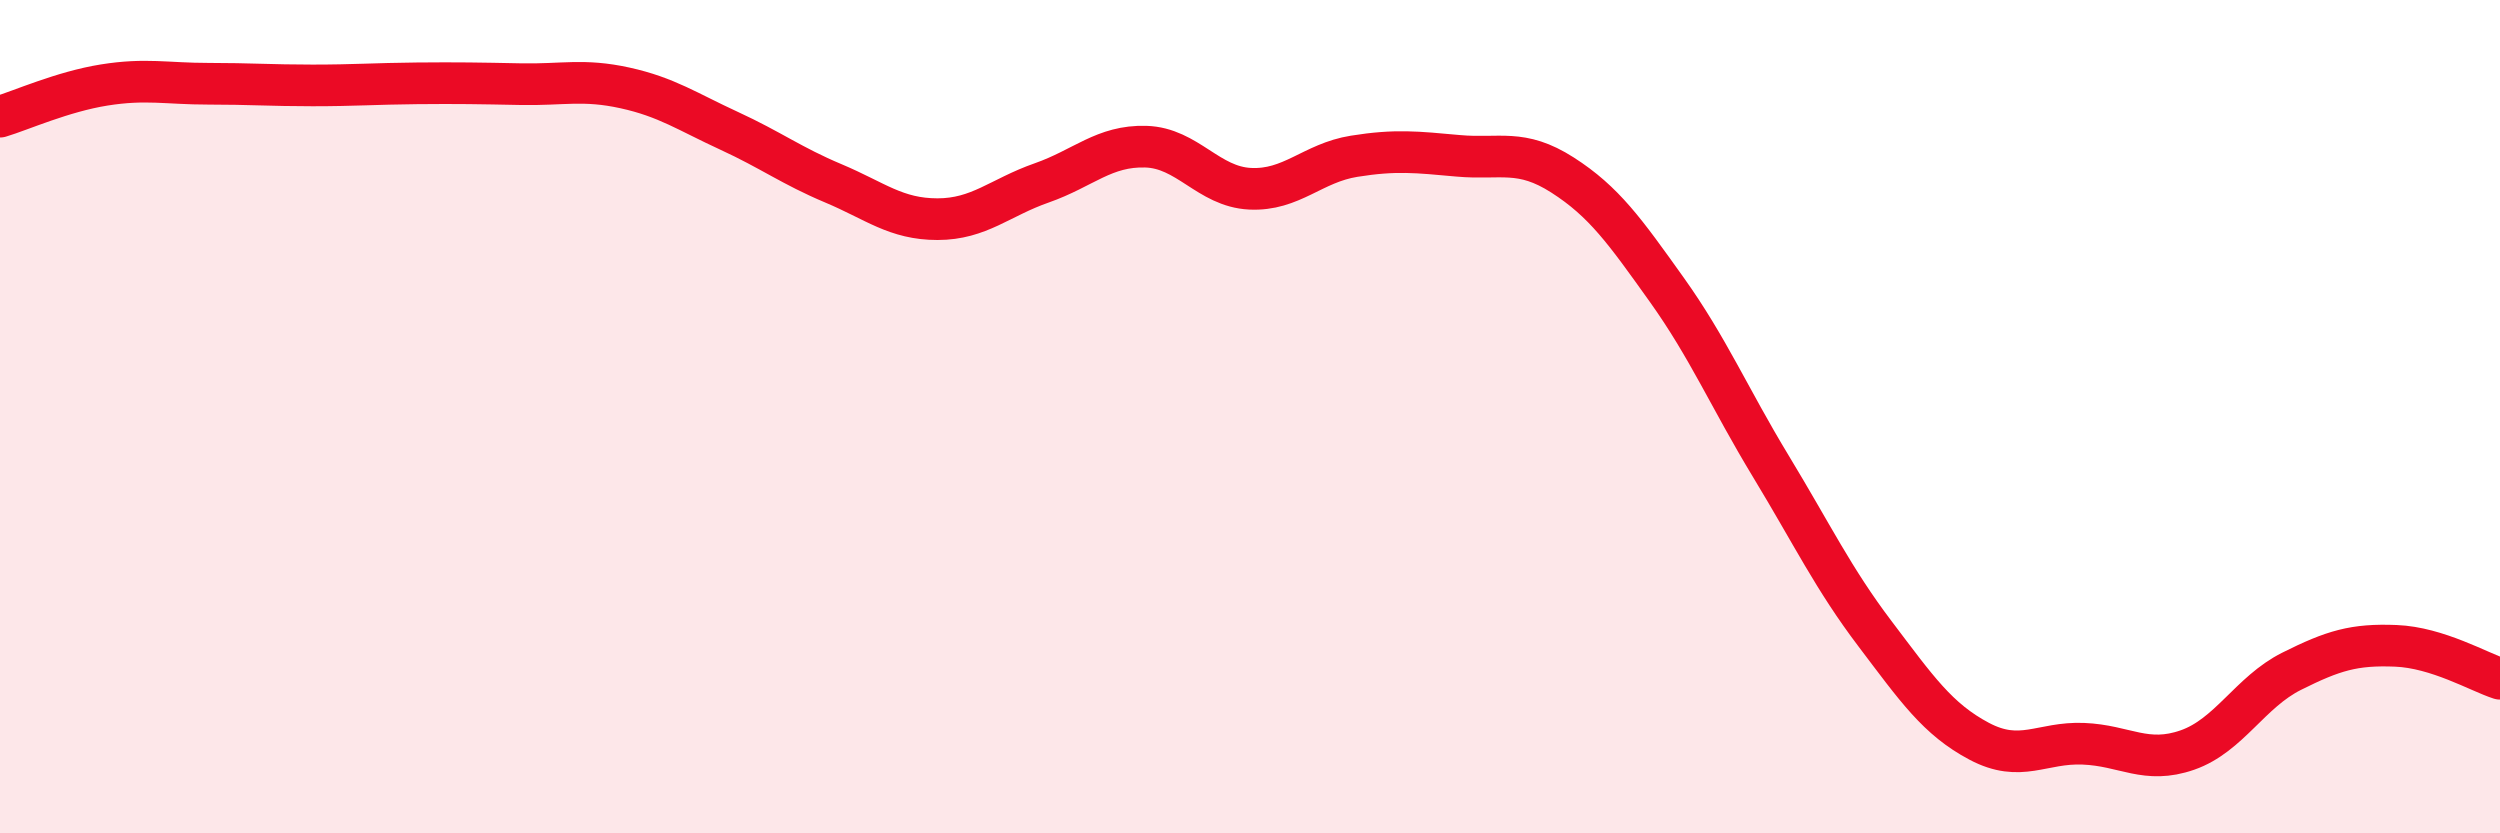
    <svg width="60" height="20" viewBox="0 0 60 20" xmlns="http://www.w3.org/2000/svg">
      <path
        d="M 0,2.8 C 0.5,2.65 1.5,2.2 2.5,2.04 C 3.5,1.88 4,2.01 5,2.01 C 6,2.01 6.5,2.05 7.5,2.05 C 8.5,2.05 9,2.01 10,2 C 11,1.99 11.5,2 12.5,2.02 C 13.5,2.04 14,1.89 15,2.11 C 16,2.33 16.5,2.68 17.5,3.14 C 18.5,3.6 19,3.98 20,4.4 C 21,4.82 21.5,5.26 22.5,5.26 C 23.5,5.26 24,4.74 25,4.39 C 26,4.04 26.5,3.49 27.5,3.52 C 28.5,3.55 29,4.48 30,4.53 C 31,4.58 31.5,3.91 32.5,3.75 C 33.5,3.59 34,3.65 35,3.74 C 36,3.83 36.5,3.56 37.5,4.2 C 38.5,4.84 39,5.55 40,6.95 C 41,8.35 41.5,9.54 42.5,11.19 C 43.5,12.84 44,13.89 45,15.21 C 46,16.53 46.5,17.26 47.5,17.79 C 48.5,18.32 49,17.81 50,17.85 C 51,17.89 51.5,18.35 52.5,18 C 53.5,17.65 54,16.61 55,16.11 C 56,15.61 56.5,15.46 57.5,15.5 C 58.5,15.54 59.5,16.13 60,16.29L60 20L0 20Z"
        fill="#EB0A25"
        opacity="0.1"
        stroke-linecap="round"
        stroke-linejoin="round"
      />
      <path
        d="M 0,2.8 C 0.5,2.65 1.5,2.2 2.5,2.04 C 3.5,1.88 4,2.01 5,2.01 C 6,2.01 6.5,2.05 7.5,2.05 C 8.5,2.05 9,2.01 10,2 C 11,1.99 11.5,2 12.5,2.02 C 13.5,2.04 14,1.89 15,2.11 C 16,2.33 16.5,2.68 17.5,3.14 C 18.5,3.6 19,3.98 20,4.4 C 21,4.82 21.5,5.26 22.5,5.26 C 23.5,5.26 24,4.74 25,4.39 C 26,4.04 26.5,3.49 27.5,3.52 C 28.5,3.55 29,4.48 30,4.53 C 31,4.58 31.5,3.91 32.5,3.75 C 33.5,3.59 34,3.65 35,3.74 C 36,3.83 36.5,3.56 37.5,4.2 C 38.5,4.84 39,5.55 40,6.95 C 41,8.35 41.5,9.54 42.5,11.19 C 43.5,12.84 44,13.89 45,15.21 C 46,16.53 46.5,17.26 47.5,17.79 C 48.5,18.32 49,17.81 50,17.85 C 51,17.89 51.5,18.35 52.5,18 C 53.5,17.65 54,16.61 55,16.11 C 56,15.61 56.5,15.46 57.5,15.5 C 58.5,15.54 59.5,16.13 60,16.29"
        stroke="#EB0A25"
        stroke-width="1"
        fill="none"
        stroke-linecap="round"
        stroke-linejoin="round"
      />
    </svg>
  